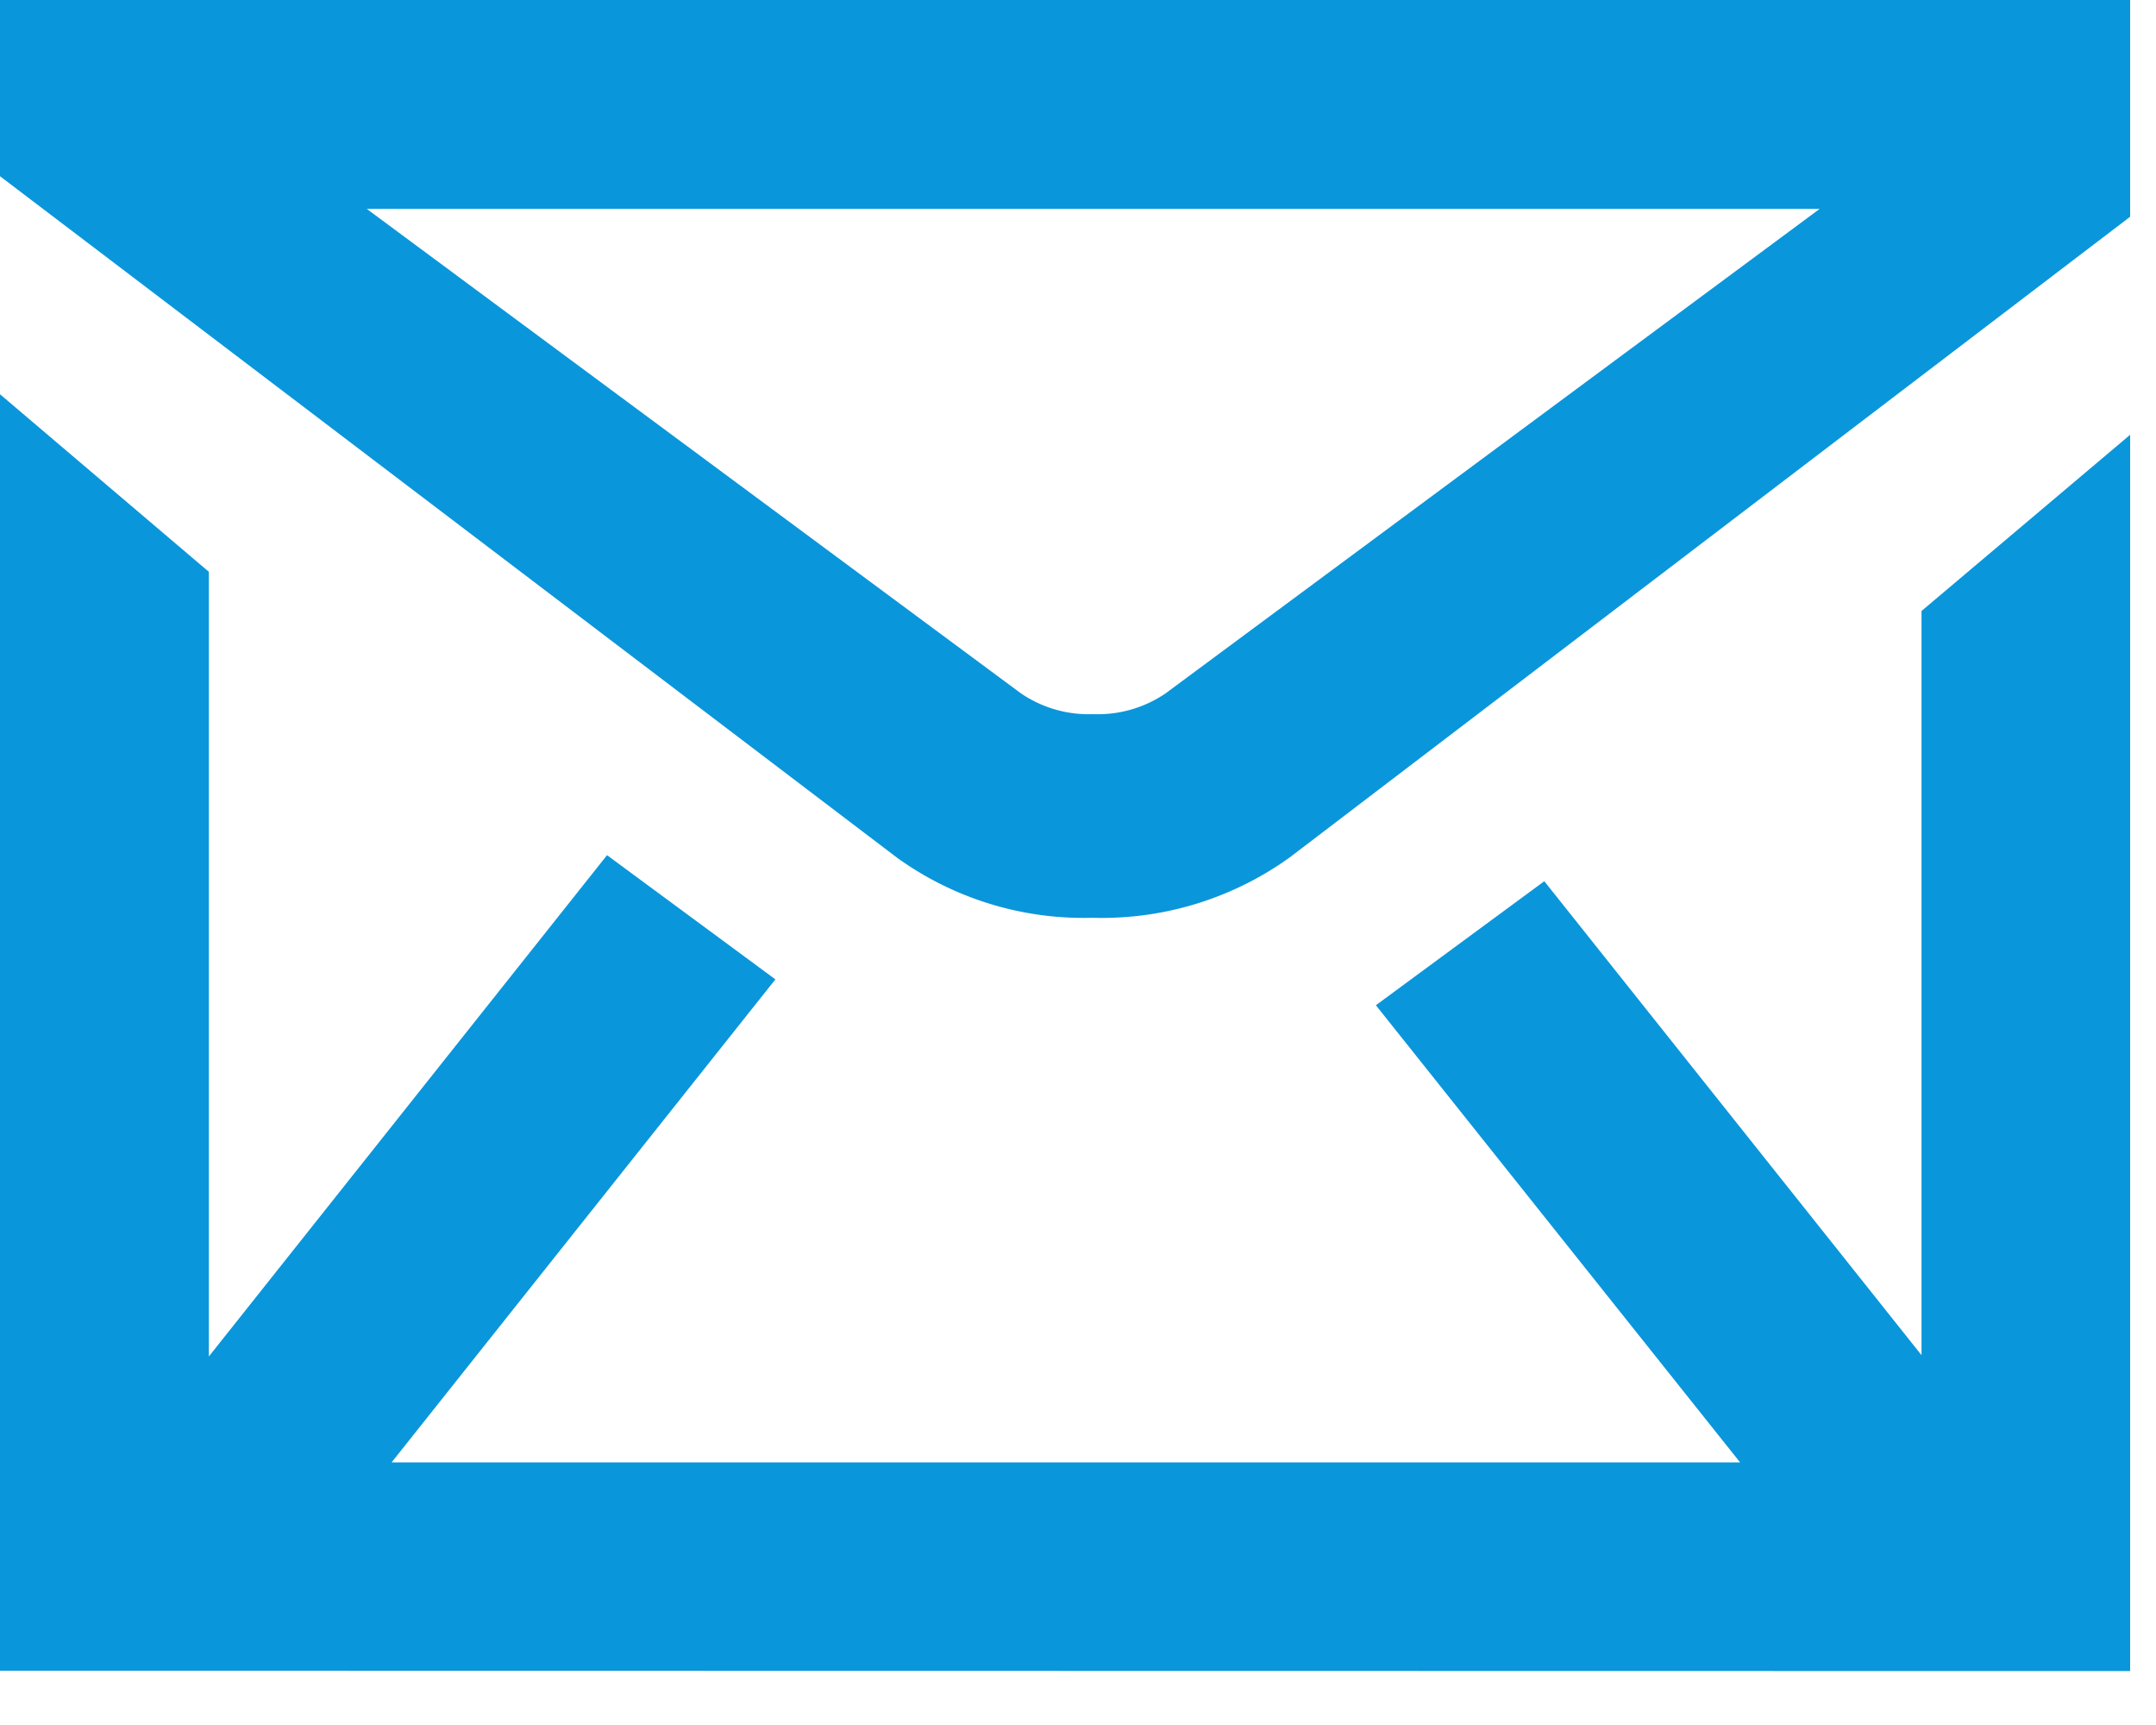 <svg xmlns="http://www.w3.org/2000/svg" viewBox="0 0 25 20"><defs><style>.cls-1{fill:#0a96db;}</style></defs><path id="email" class="cls-1" d="M12.669,10.641a3.729,3.729,0,0,0,2.286-.7h0L24.7,2.513V0H0V2.043l10.4,7.9A3.7,3.7,0,0,0,12.669,10.641Zm.008-2.361a1.394,1.394,0,0,1-.84-.242h0L4.253,2.422H21.1L13.517,8.038A1.394,1.394,0,0,1,12.677,8.28ZM24.7,19.375V5.041L22.281,7.084v8.628l-4.374-5.495-1.953,1.438,4.223,5.3H4.541l4.45-5.6L7.039,9.915,2.422,15.727V6.63L0,4.571v14.8Z"/></svg>